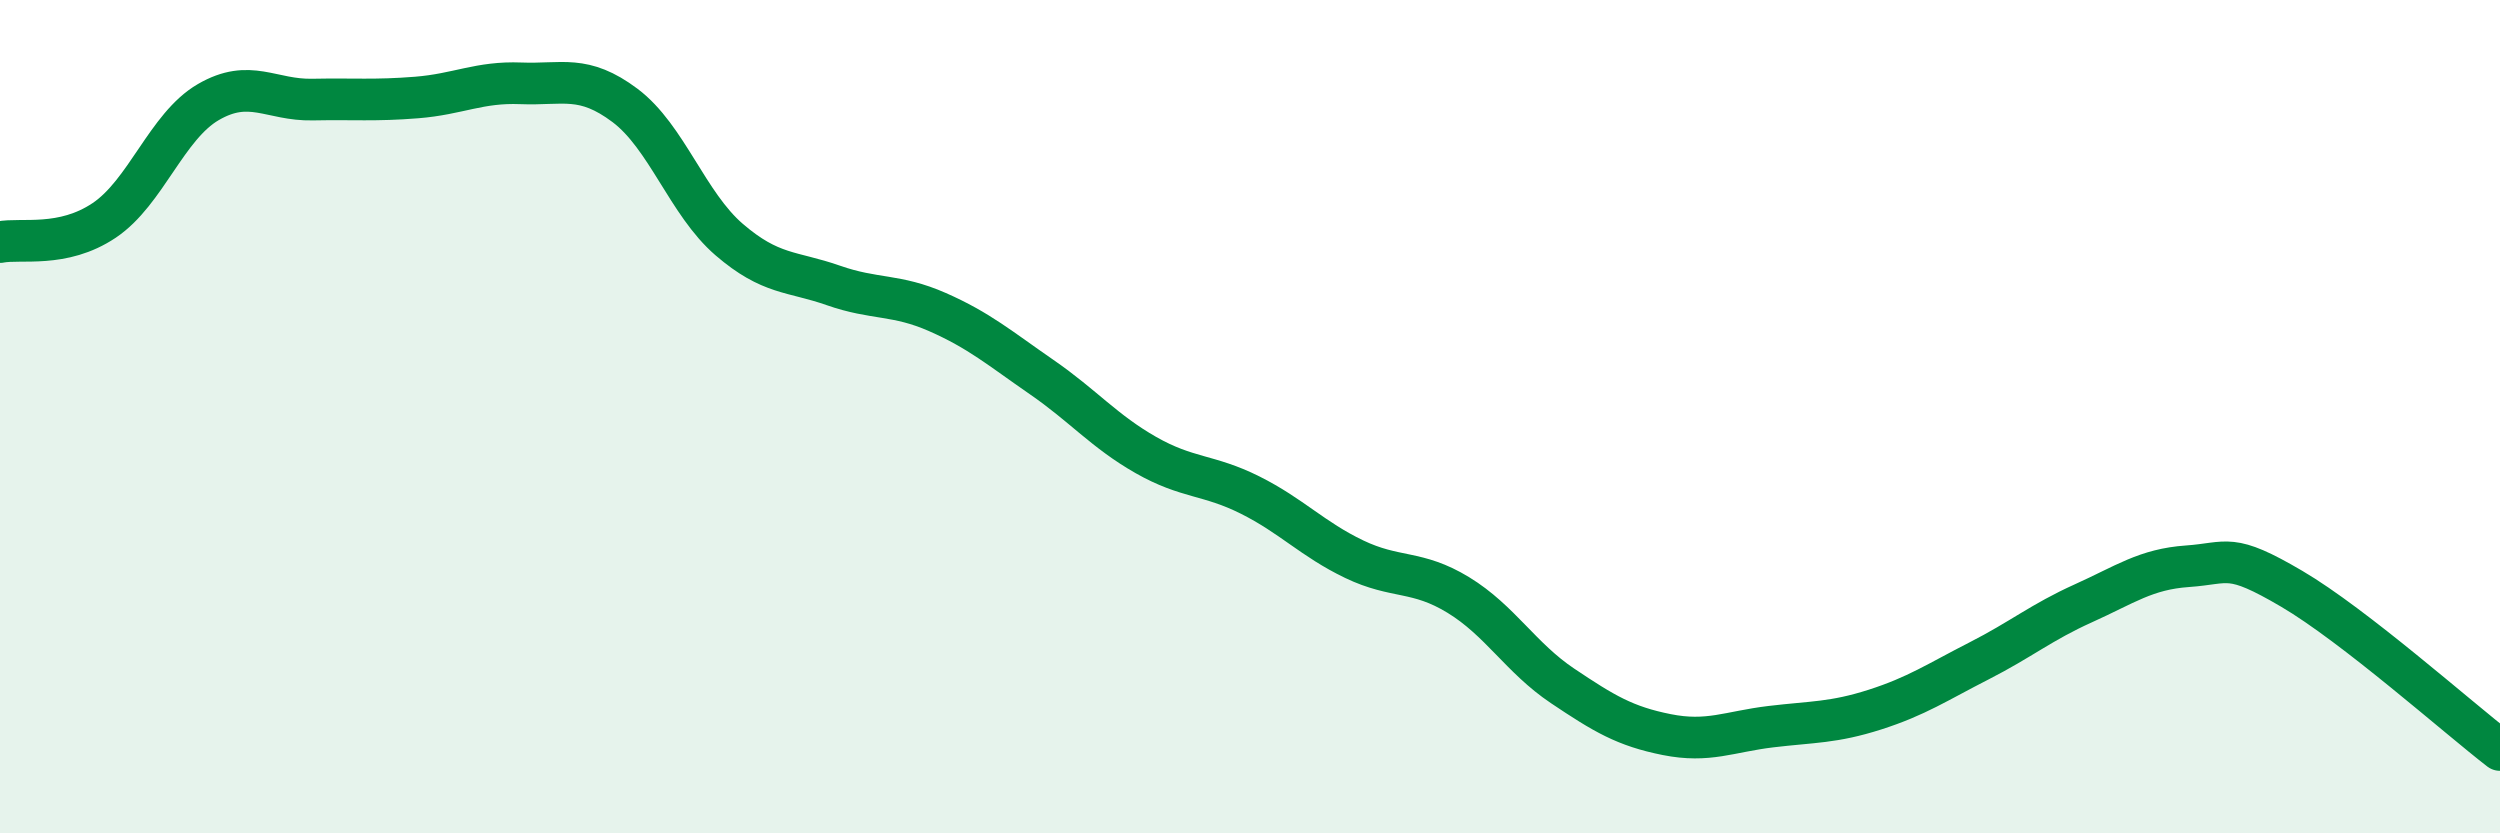 
    <svg width="60" height="20" viewBox="0 0 60 20" xmlns="http://www.w3.org/2000/svg">
      <path
        d="M 0,5.81 C 0.5,5.71 1.5,5.96 2.5,5.29 C 3.5,4.62 4,3.03 5,2.45 C 6,1.87 6.5,2.41 7.5,2.39 C 8.5,2.37 9,2.42 10,2.34 C 11,2.26 11.5,1.96 12.5,2 C 13.5,2.04 14,1.78 15,2.53 C 16,3.28 16.5,4.89 17.5,5.75 C 18.5,6.61 19,6.5 20,6.85 C 21,7.2 21.5,7.05 22.5,7.49 C 23.5,7.93 24,8.36 25,9.05 C 26,9.74 26.5,10.35 27.5,10.92 C 28.5,11.49 29,11.38 30,11.88 C 31,12.38 31.5,12.94 32.5,13.42 C 33.5,13.9 34,13.67 35,14.28 C 36,14.89 36.5,15.79 37.5,16.46 C 38.5,17.13 39,17.43 40,17.63 C 41,17.83 41.5,17.56 42.5,17.44 C 43.5,17.32 44,17.35 45,17.03 C 46,16.71 46.5,16.37 47.5,15.86 C 48.5,15.35 49,14.93 50,14.48 C 51,14.03 51.5,13.66 52.5,13.59 C 53.5,13.52 53.5,13.25 55,14.13 C 56.5,15.01 59,17.23 60,18L60 20L0 20Z"
        fill="#008740"
        opacity="0.1"
        stroke-linecap="round"
        stroke-linejoin="round"
      />
      <path
        d="M 0,5.81 C 0.5,5.71 1.5,5.96 2.5,5.29 C 3.5,4.62 4,3.03 5,2.45 C 6,1.87 6.5,2.41 7.5,2.39 C 8.5,2.37 9,2.42 10,2.34 C 11,2.26 11.5,1.96 12.5,2 C 13.5,2.04 14,1.78 15,2.53 C 16,3.28 16.5,4.89 17.5,5.75 C 18.5,6.61 19,6.5 20,6.85 C 21,7.2 21.5,7.05 22.5,7.49 C 23.5,7.93 24,8.36 25,9.05 C 26,9.74 26.5,10.35 27.5,10.92 C 28.5,11.49 29,11.38 30,11.88 C 31,12.38 31.5,12.94 32.5,13.42 C 33.5,13.9 34,13.67 35,14.28 C 36,14.89 36.5,15.79 37.5,16.46 C 38.5,17.13 39,17.43 40,17.63 C 41,17.83 41.5,17.56 42.5,17.44 C 43.5,17.32 44,17.35 45,17.03 C 46,16.71 46.5,16.37 47.5,15.86 C 48.5,15.35 49,14.93 50,14.48 C 51,14.03 51.5,13.66 52.5,13.59 C 53.5,13.52 53.5,13.25 55,14.13 C 56.5,15.01 59,17.23 60,18"
        stroke="#008740"
        stroke-width="1"
        fill="none"
        stroke-linecap="round"
        stroke-linejoin="round"
      />
    </svg>
  